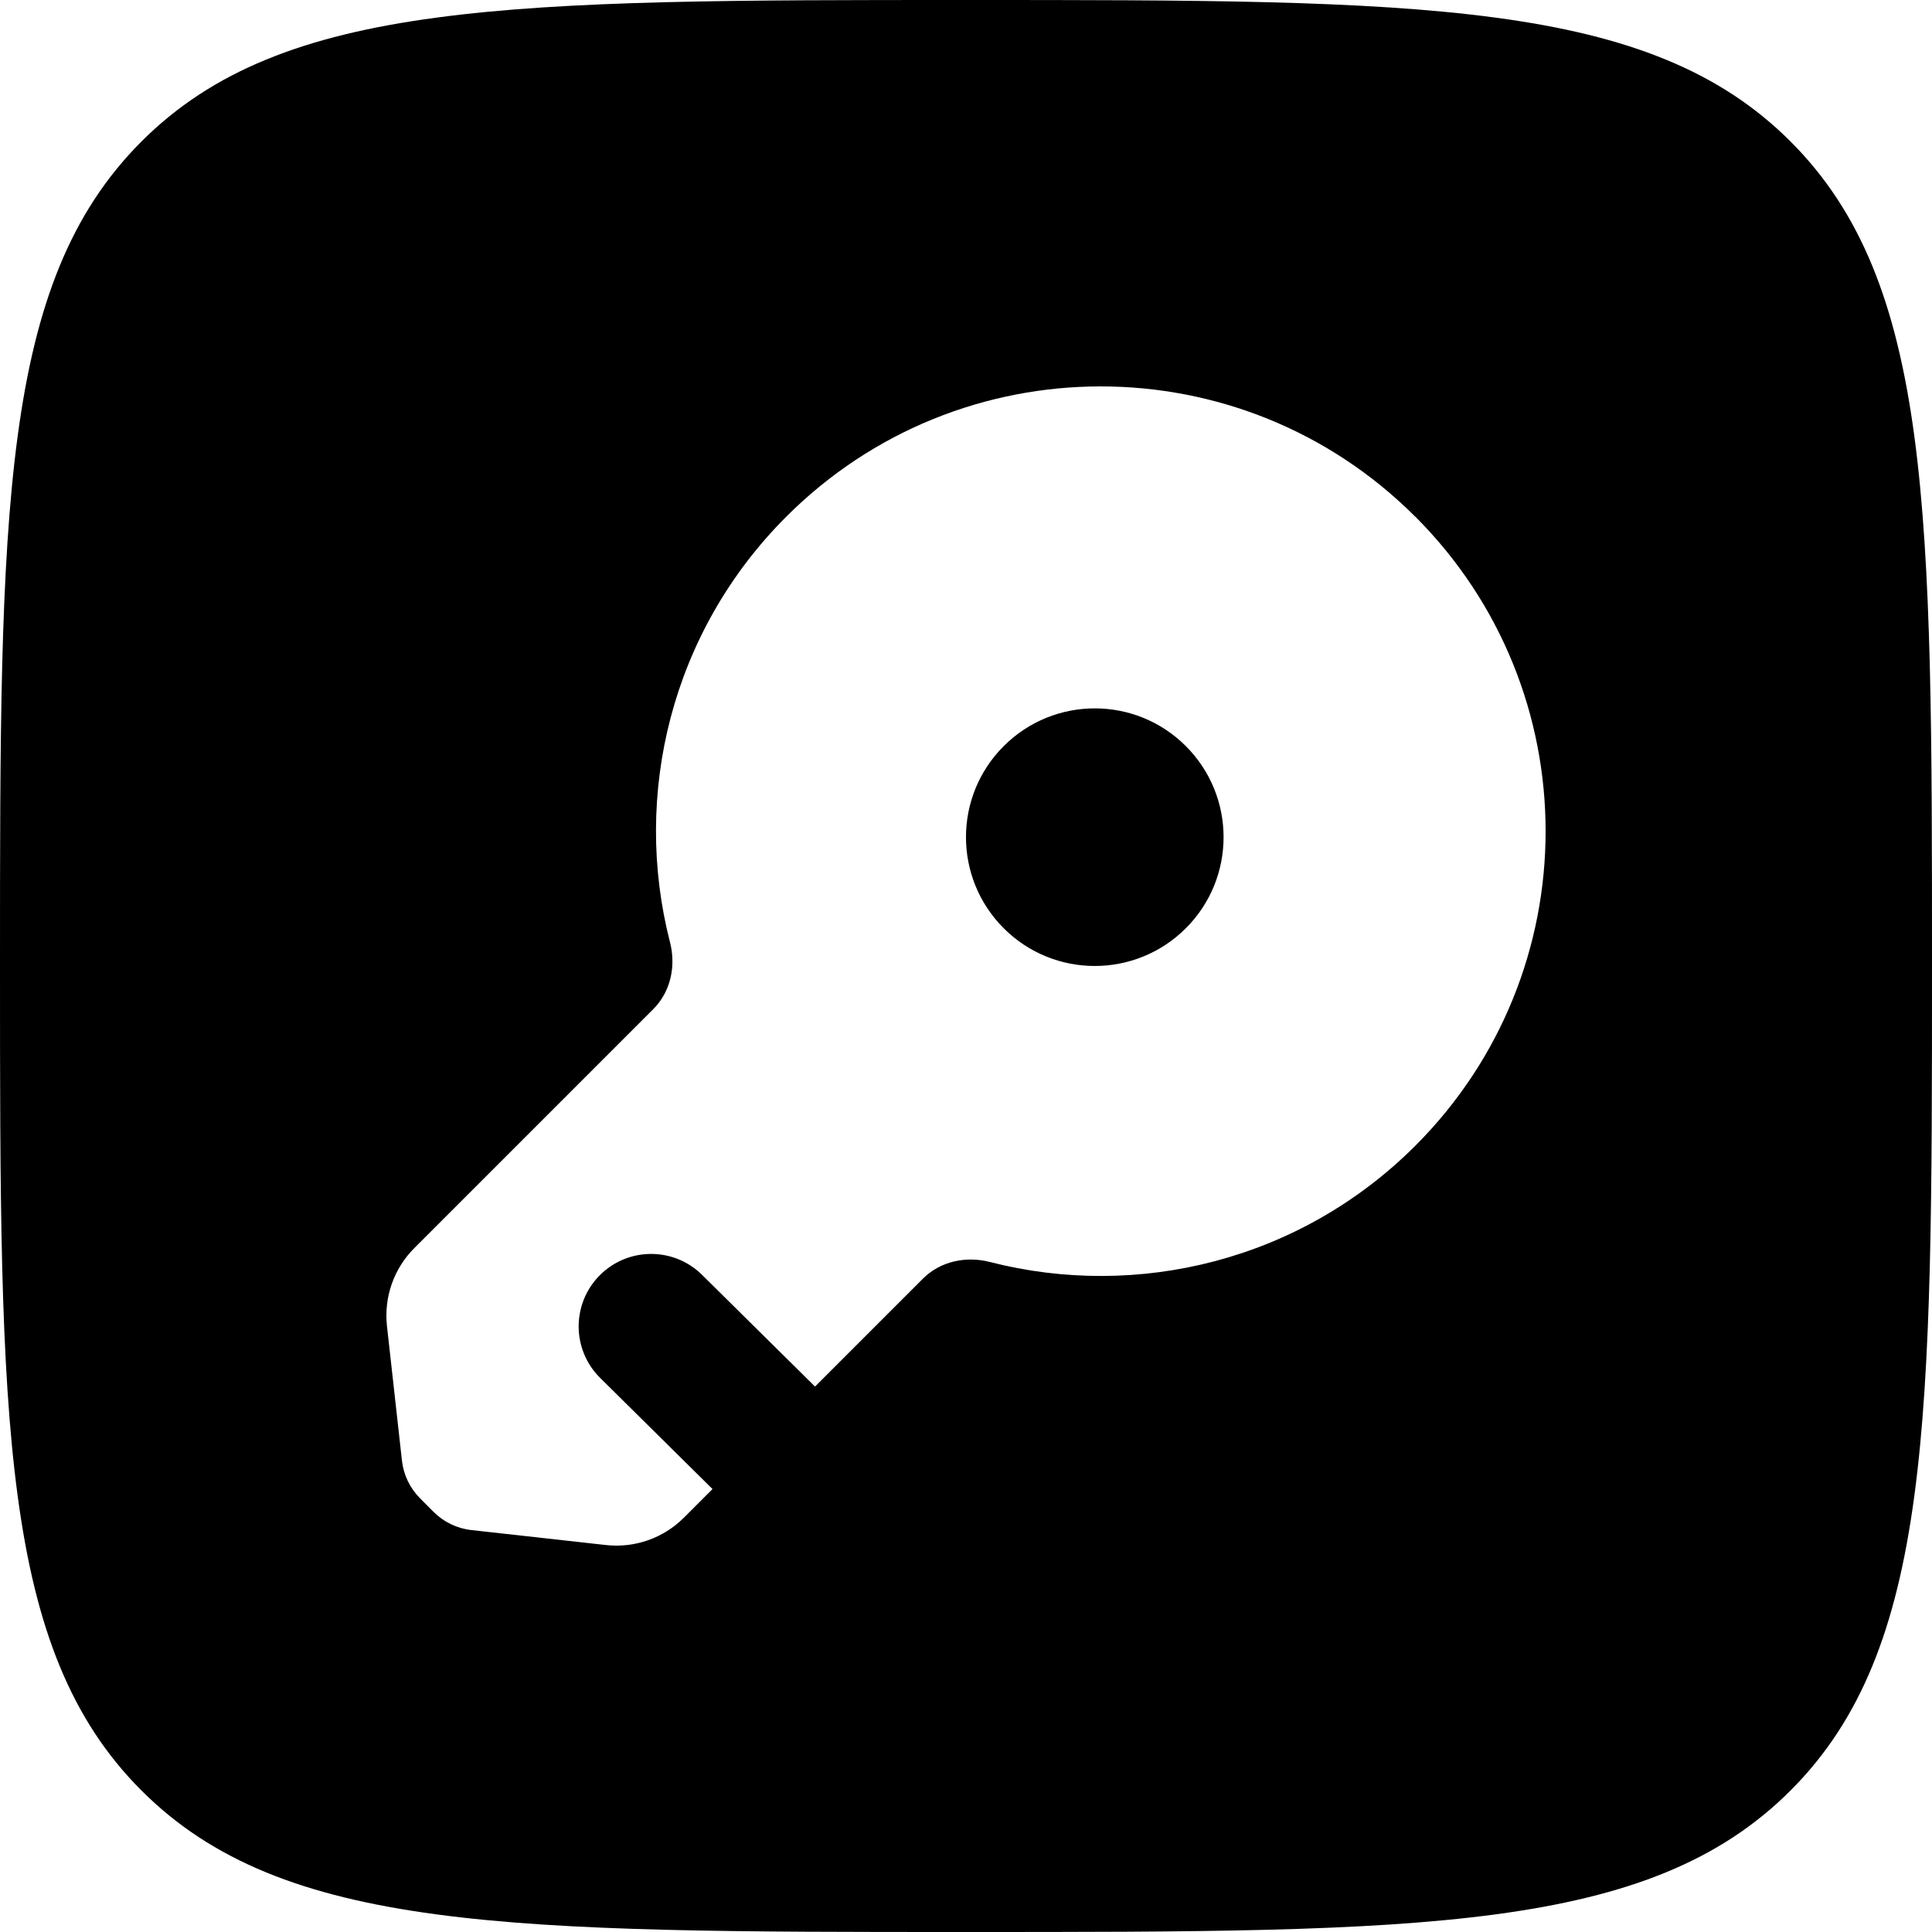 <?xml version="1.0" encoding="UTF-8" standalone="no"?>
<svg
   width="48"
   height="48"
   viewBox="0 0 48 48"
   fill="none"
   version="1.1"
   id="svg2"
   sodipodi:docname="keyflow.svg"
   inkscape:version="1.4.2 (2aeb623e1d, 2025-05-12)"
   xmlns:inkscape="http://www.inkscape.org/namespaces/inkscape"
   xmlns:sodipodi="http://sodipodi.sourceforge.net/DTD/sodipodi-0.dtd"
   xmlns="http://www.w3.org/2000/svg"
   xmlns:svg="http://www.w3.org/2000/svg">
  <defs
     id="defs2" />
  <sodipodi:namedview
     id="namedview2"
     pagecolor="#ffffff"
     bordercolor="#000000"
     borderopacity="0.25"
     inkscape:showpageshadow="2"
     inkscape:pageopacity="0.0"
     inkscape:pagecheckerboard="0"
     inkscape:deskcolor="#d1d1d1"
     inkscape:zoom="6.33"
     inkscape:cx="9.9526066"
     inkscape:cy="9.9526066"
     inkscape:window-width="1920"
     inkscape:window-height="956"
     inkscape:window-x="0"
     inkscape:window-y="0"
     inkscape:window-maximized="1"
     inkscape:current-layer="svg2"
     showgrid="false" />
  <path
     d="m 24.937,18.537 c 1.25,-1.25 3.276,-1.25 4.525,0 1.25,1.25 1.25,3.276 0,4.525 -1.25,1.25 -3.276,1.25 -4.525,0 -1.25,-1.25 -1.25,-3.276 0,-4.525 z"
     fill="#000000"
     id="path1"
     style="stroke-width:2.4" />
  <path
     fill-rule="evenodd"
     clip-rule="evenodd"
     d="M 3.515,3.515 C 0,7.029 0,12.686 0,24 0,35.314 0,40.971 3.515,44.485 7.029,48 12.686,48 24,48 35.314,48 40.971,48 44.485,44.485 48,40.971 48,35.314 48,24 48,12.686 48,7.029 44.485,3.515 40.971,0 35.314,0 24,0 12.686,0 7.029,0 3.515,3.515 Z m 31.649,9.322 c 4.315,4.316 4.315,11.312 0,15.628 -2.866,2.865 -6.913,3.828 -10.573,2.888 C 24,31.201 23.362,31.336 22.931,31.767 l -2.682,2.682 -0.007,-0.007 -2.799,-2.768 c -0.707,-0.699 -1.846,-0.693 -2.546,0.014 -0.699,0.707 -0.693,1.847 0.014,2.546 l 2.791,2.761 -0.712,0.712 c -0.509,0.509 -1.221,0.759 -1.936,0.679 l -3.342,-0.372 c -0.356,-0.039 -0.688,-0.199 -0.942,-0.453 L 10.439,37.228 C 10.185,36.975 10.025,36.643 9.986,36.286 L 9.614,32.945 c -0.079,-0.715 0.17,-1.427 0.679,-1.936 l 5.939,-5.939 c 0.431,-0.431 0.566,-1.069 0.414,-1.66 -0.94,-3.66 0.023,-7.708 2.888,-10.573 4.316,-4.316 11.312,-4.316 15.628,0 z"
     fill="#000000"
     id="path2"
     style="stroke-width:2.404;stroke-dasharray:none" />
</svg>
